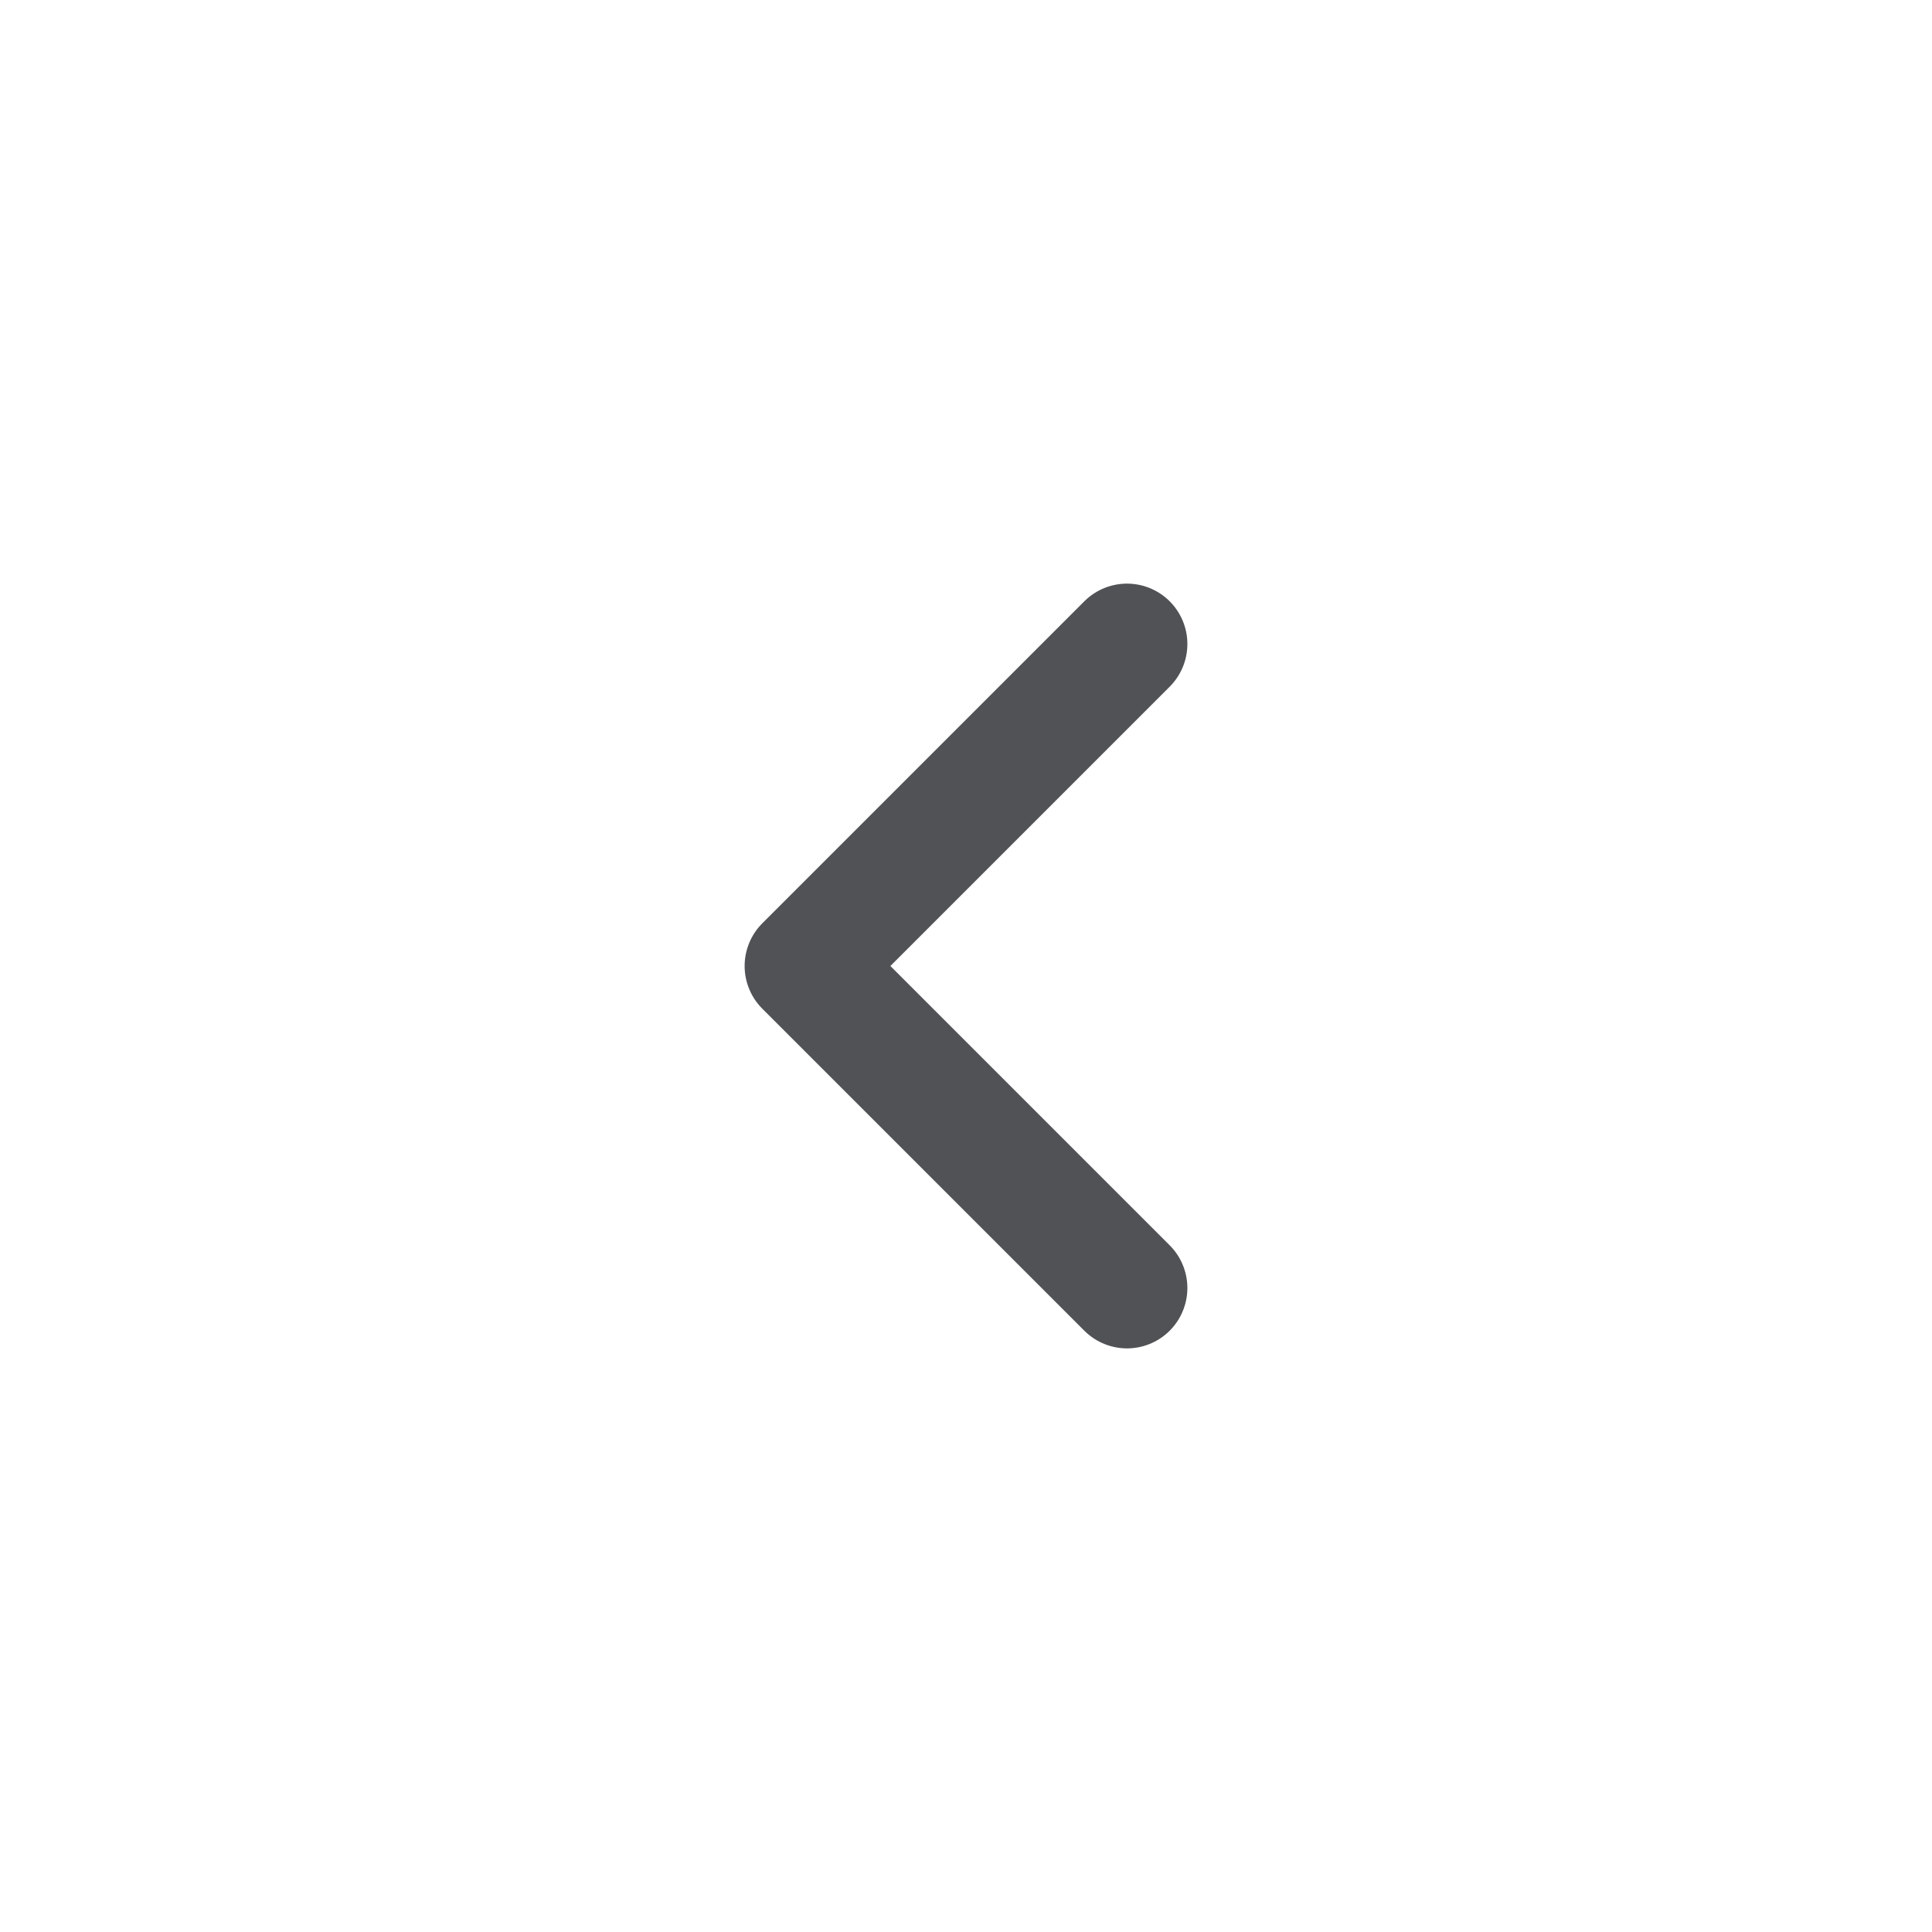 <svg width="24" height="24" viewBox="0 0 24 24" fill="none" xmlns="http://www.w3.org/2000/svg">
<path d="M14 16L10 12L14 8" stroke="#505255" stroke-width="1.5" stroke-linecap="round" stroke-linejoin="round"/>
</svg>
